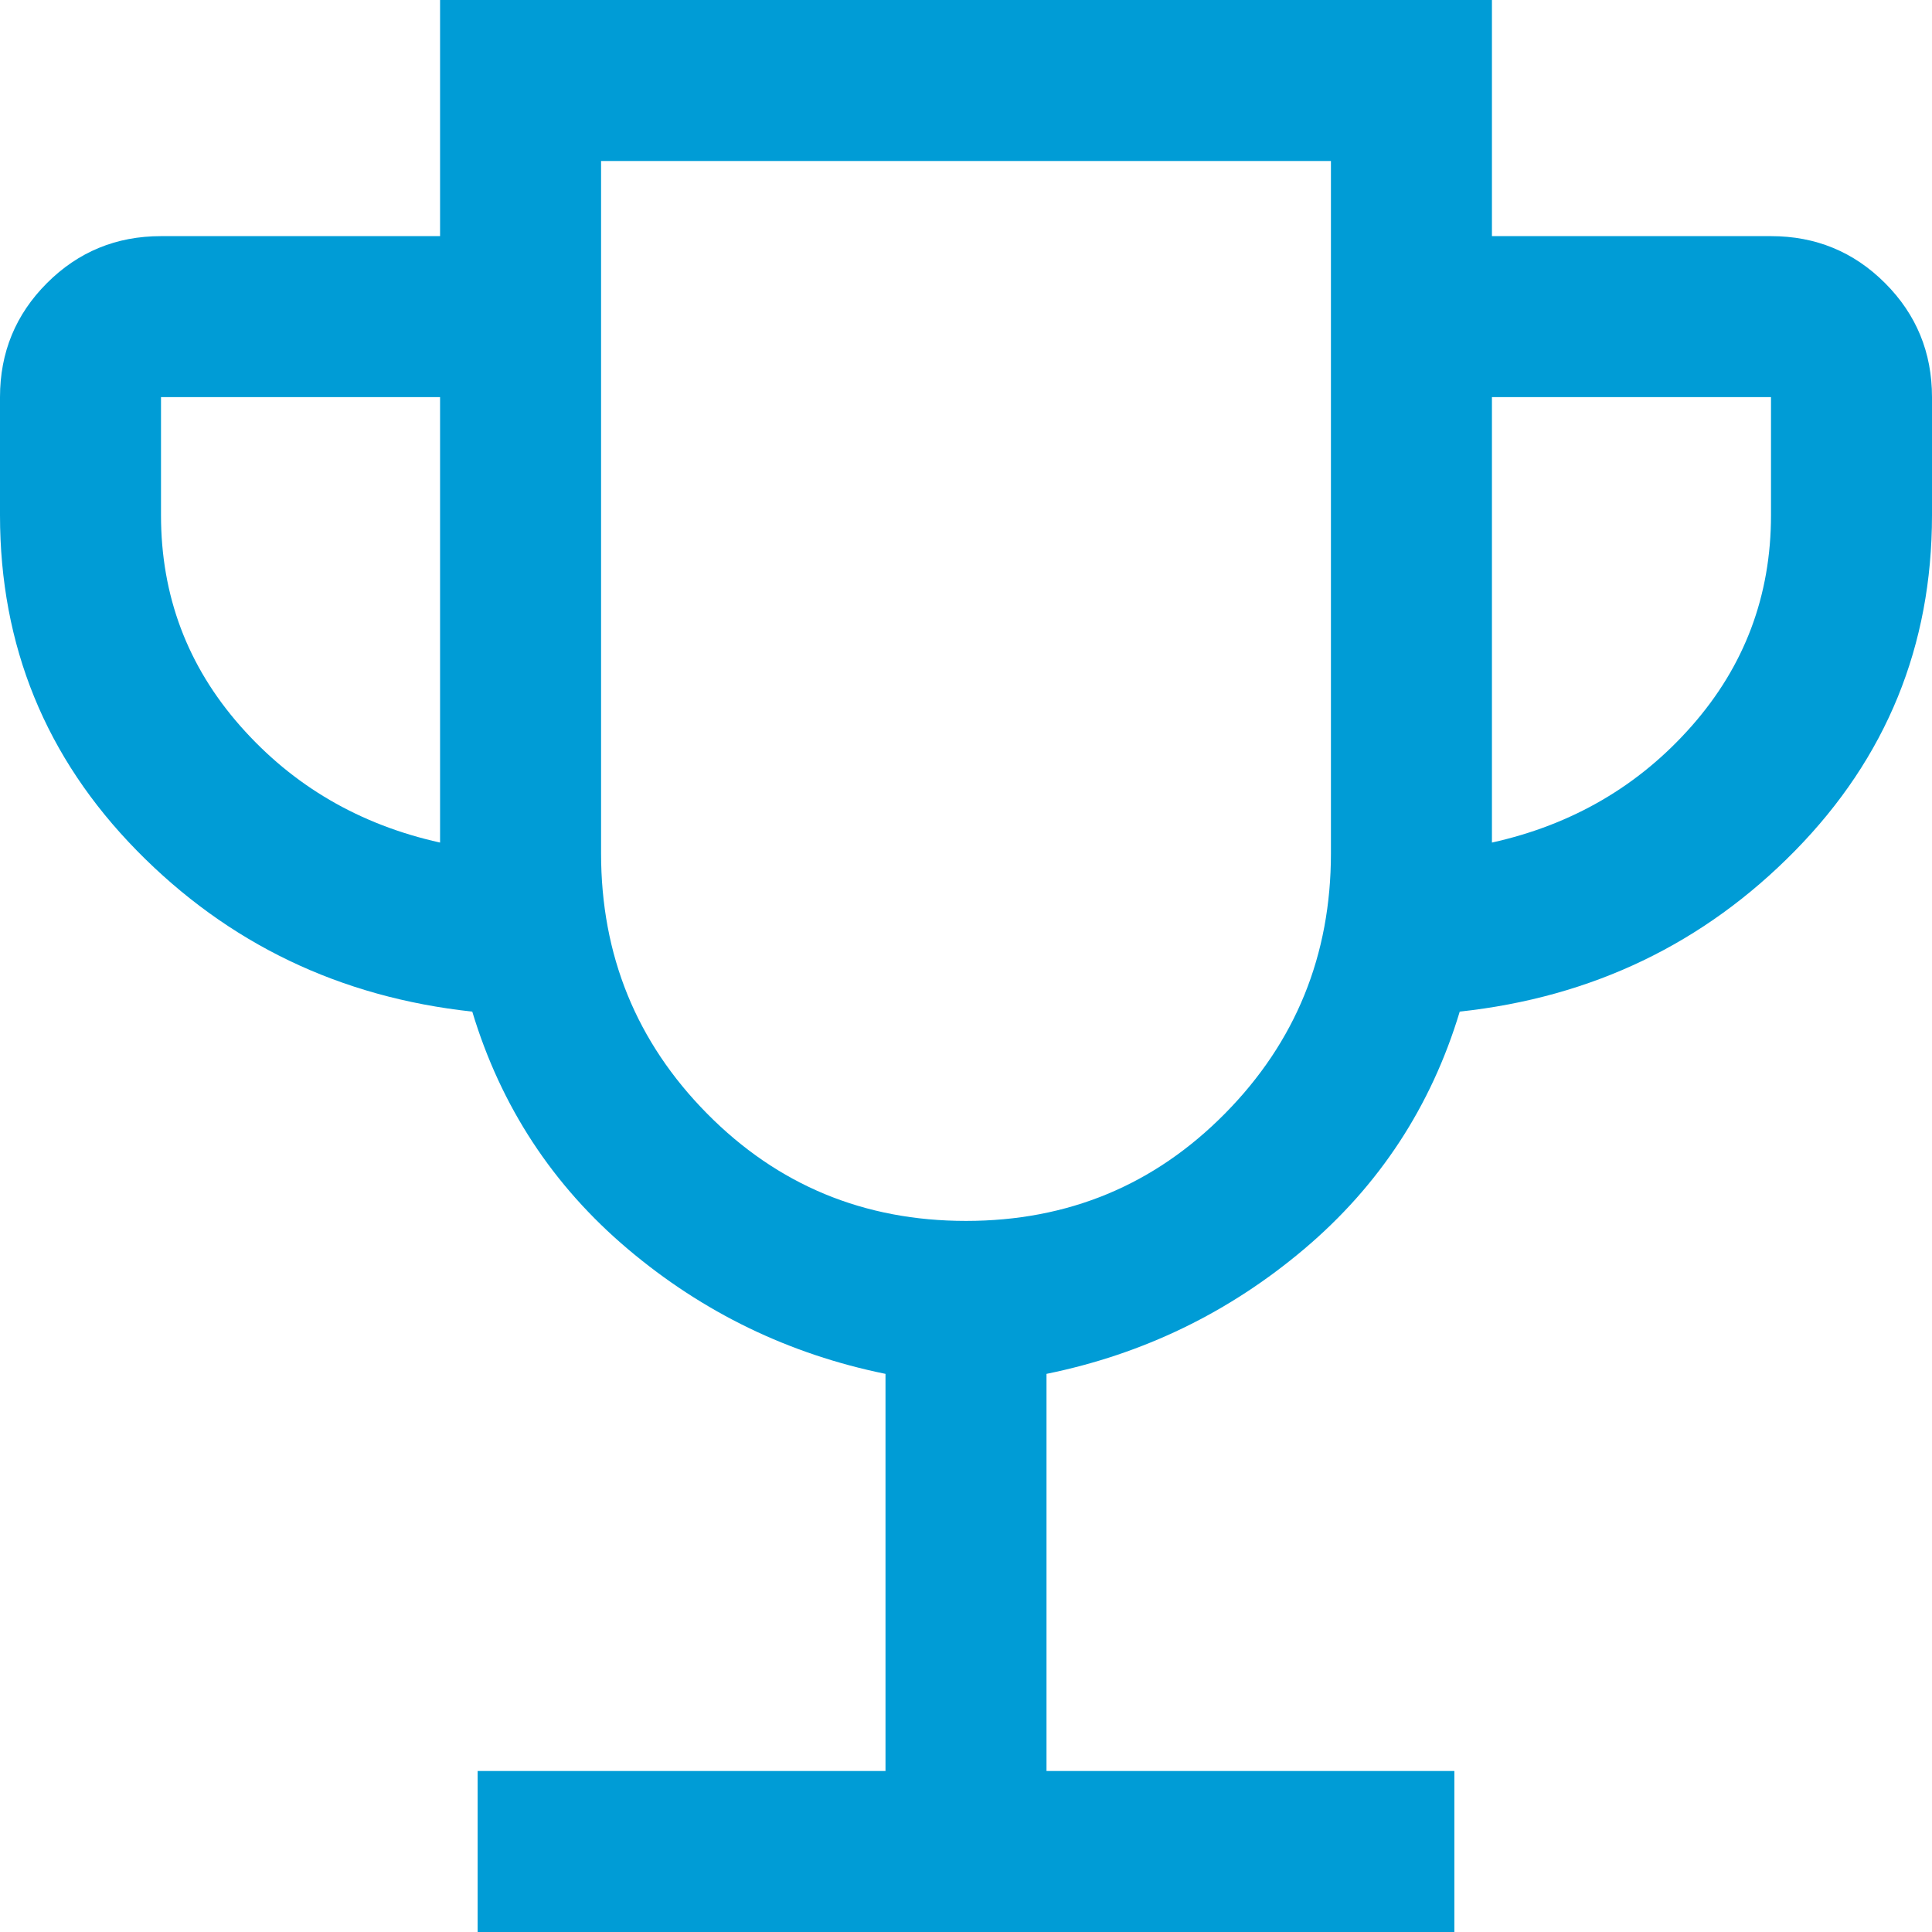 <svg width="36" height="36" viewBox="0 0 36 36" fill="none" xmlns="http://www.w3.org/2000/svg">
<path d="M8.9 36V33H16.5V25.6C14.7 25.233 13.1 24.458 11.7 23.275C10.3 22.092 9.333 20.617 8.8 18.85C6.333 18.583 4.25 17.583 2.55 15.85C0.85 14.117 0 12.033 0 9.6V7.4C0 6.567 0.292 5.858 0.875 5.275C1.458 4.692 2.167 4.4 3 4.4H8.2V0H27.8V4.4H33C33.833 4.4 34.542 4.692 35.125 5.275C35.708 5.858 36 6.567 36 7.4V9.6C36 12.033 35.15 14.117 33.45 15.85C31.75 17.583 29.667 18.583 27.2 18.85C26.667 20.617 25.7 22.092 24.3 23.275C22.9 24.458 21.3 25.233 19.5 25.6V33H27.1V36H8.9ZM8.2 15.7V7.4H3V9.6C3 11.1 3.492 12.408 4.475 13.525C5.458 14.642 6.7 15.367 8.2 15.7ZM18 22.75C19.9 22.75 21.508 22.083 22.825 20.75C24.142 19.417 24.8 17.8 24.8 15.9V3H11.2V15.9C11.2 17.8 11.858 19.417 13.175 20.75C14.492 22.083 16.1 22.75 18 22.75ZM27.8 15.7C29.3 15.367 30.542 14.642 31.525 13.525C32.508 12.408 33 11.1 33 9.6V7.4H27.8V15.7Z" fill="#009CD6"></path>
</svg>
